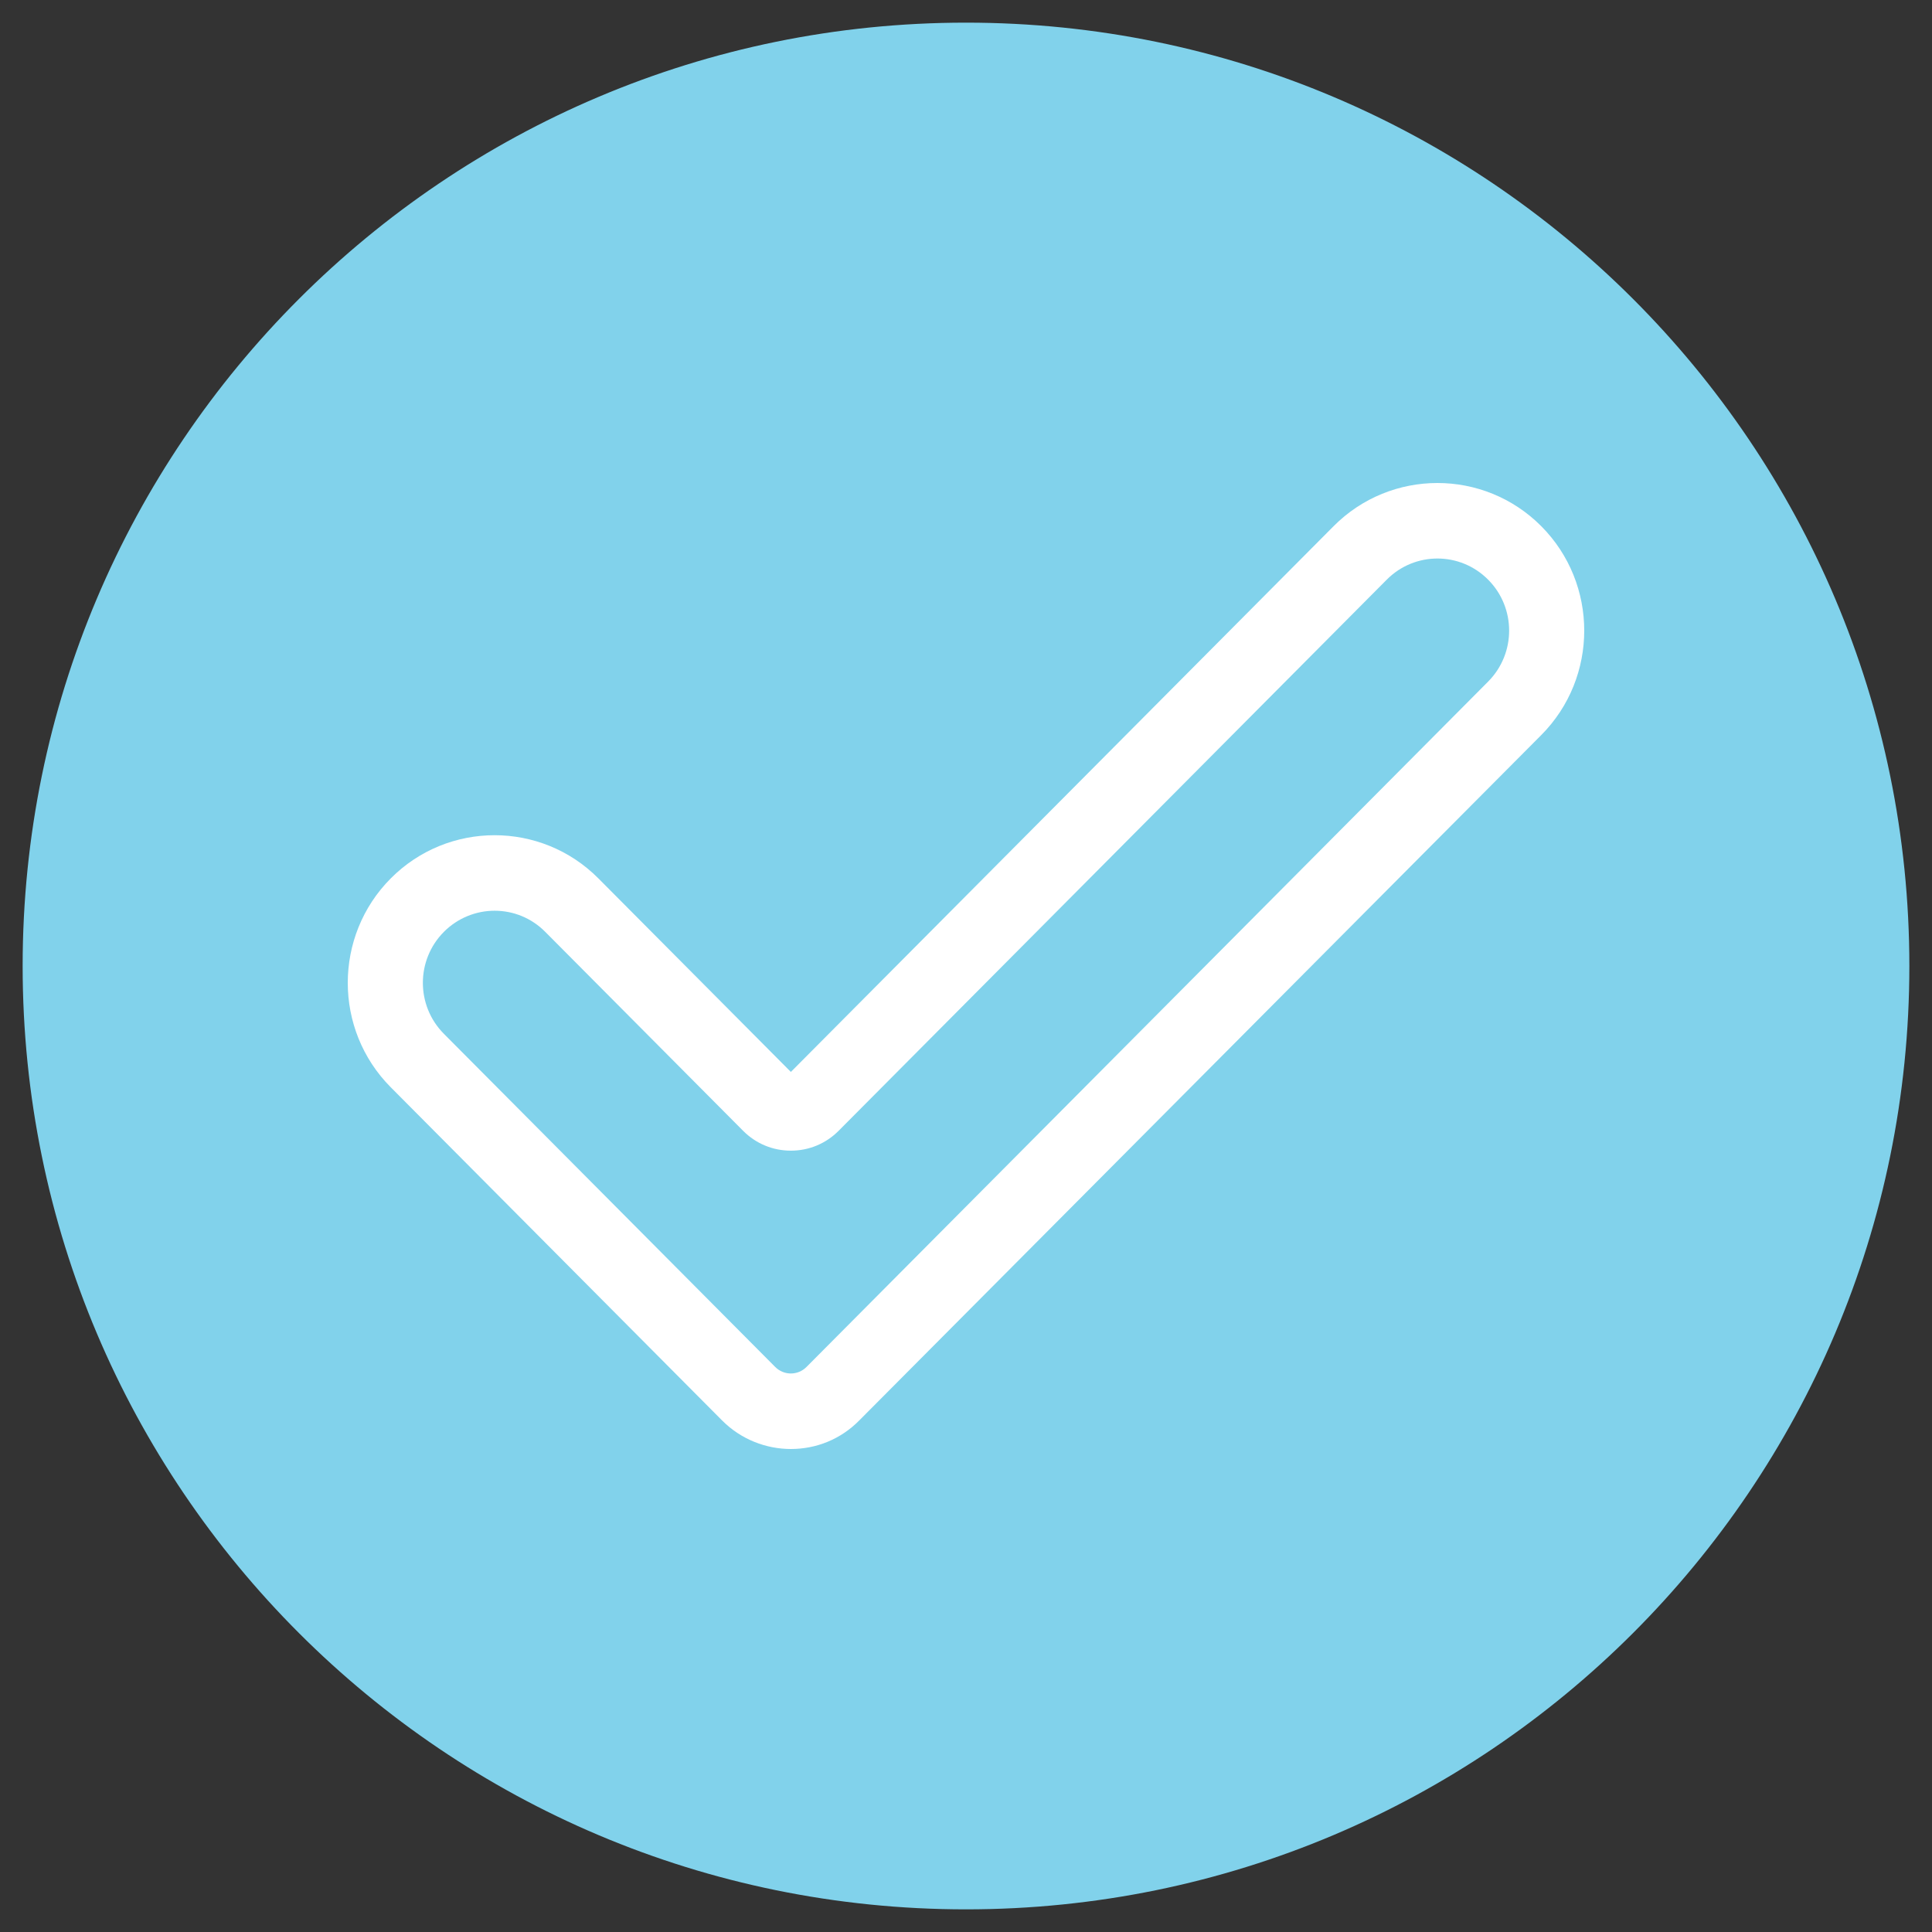 <svg width="100" height="100" viewBox="0 0 100 100" fill="none" xmlns="http://www.w3.org/2000/svg">
<rect x="0" y="0" width="100" height="100" fill="#333333" stroke="none"/>
<path d="M50 98.828C76.967 98.828 98.828 76.967 98.828 50C98.828 23.033 76.967 1.172 50 1.172C23.033 1.172 1.172 23.033 1.172 50C1.172 76.967 23.033 98.828 50 98.828Z" fill="#81D2EB"/>
<path d="M40.935 75C39.655 75 38.354 74.507 37.373 73.52L20.224 56.276C17.259 53.295 17.259 48.448 20.224 45.467C23.189 42.485 28.009 42.485 30.974 45.467L40.935 55.483L69.026 27.236C71.991 24.255 76.811 24.255 79.776 27.236C82.741 30.217 82.741 35.064 79.776 38.046L44.497 73.499C43.516 74.507 42.236 75 40.935 75ZM25.599 47.139C24.66 47.139 23.7 47.504 22.975 48.233C21.525 49.692 21.525 52.051 22.975 53.509L40.124 70.753C40.572 71.204 41.297 71.204 41.745 70.753L77.025 35.279C78.475 33.82 78.475 31.461 77.025 30.003C75.574 28.544 73.228 28.544 71.778 30.003L43.409 58.528C42.748 59.193 41.873 59.558 40.935 59.558C39.996 59.558 39.122 59.193 38.461 58.528L28.222 48.233C27.497 47.504 26.559 47.139 25.599 47.139Z" fill="white"/>
</svg>
